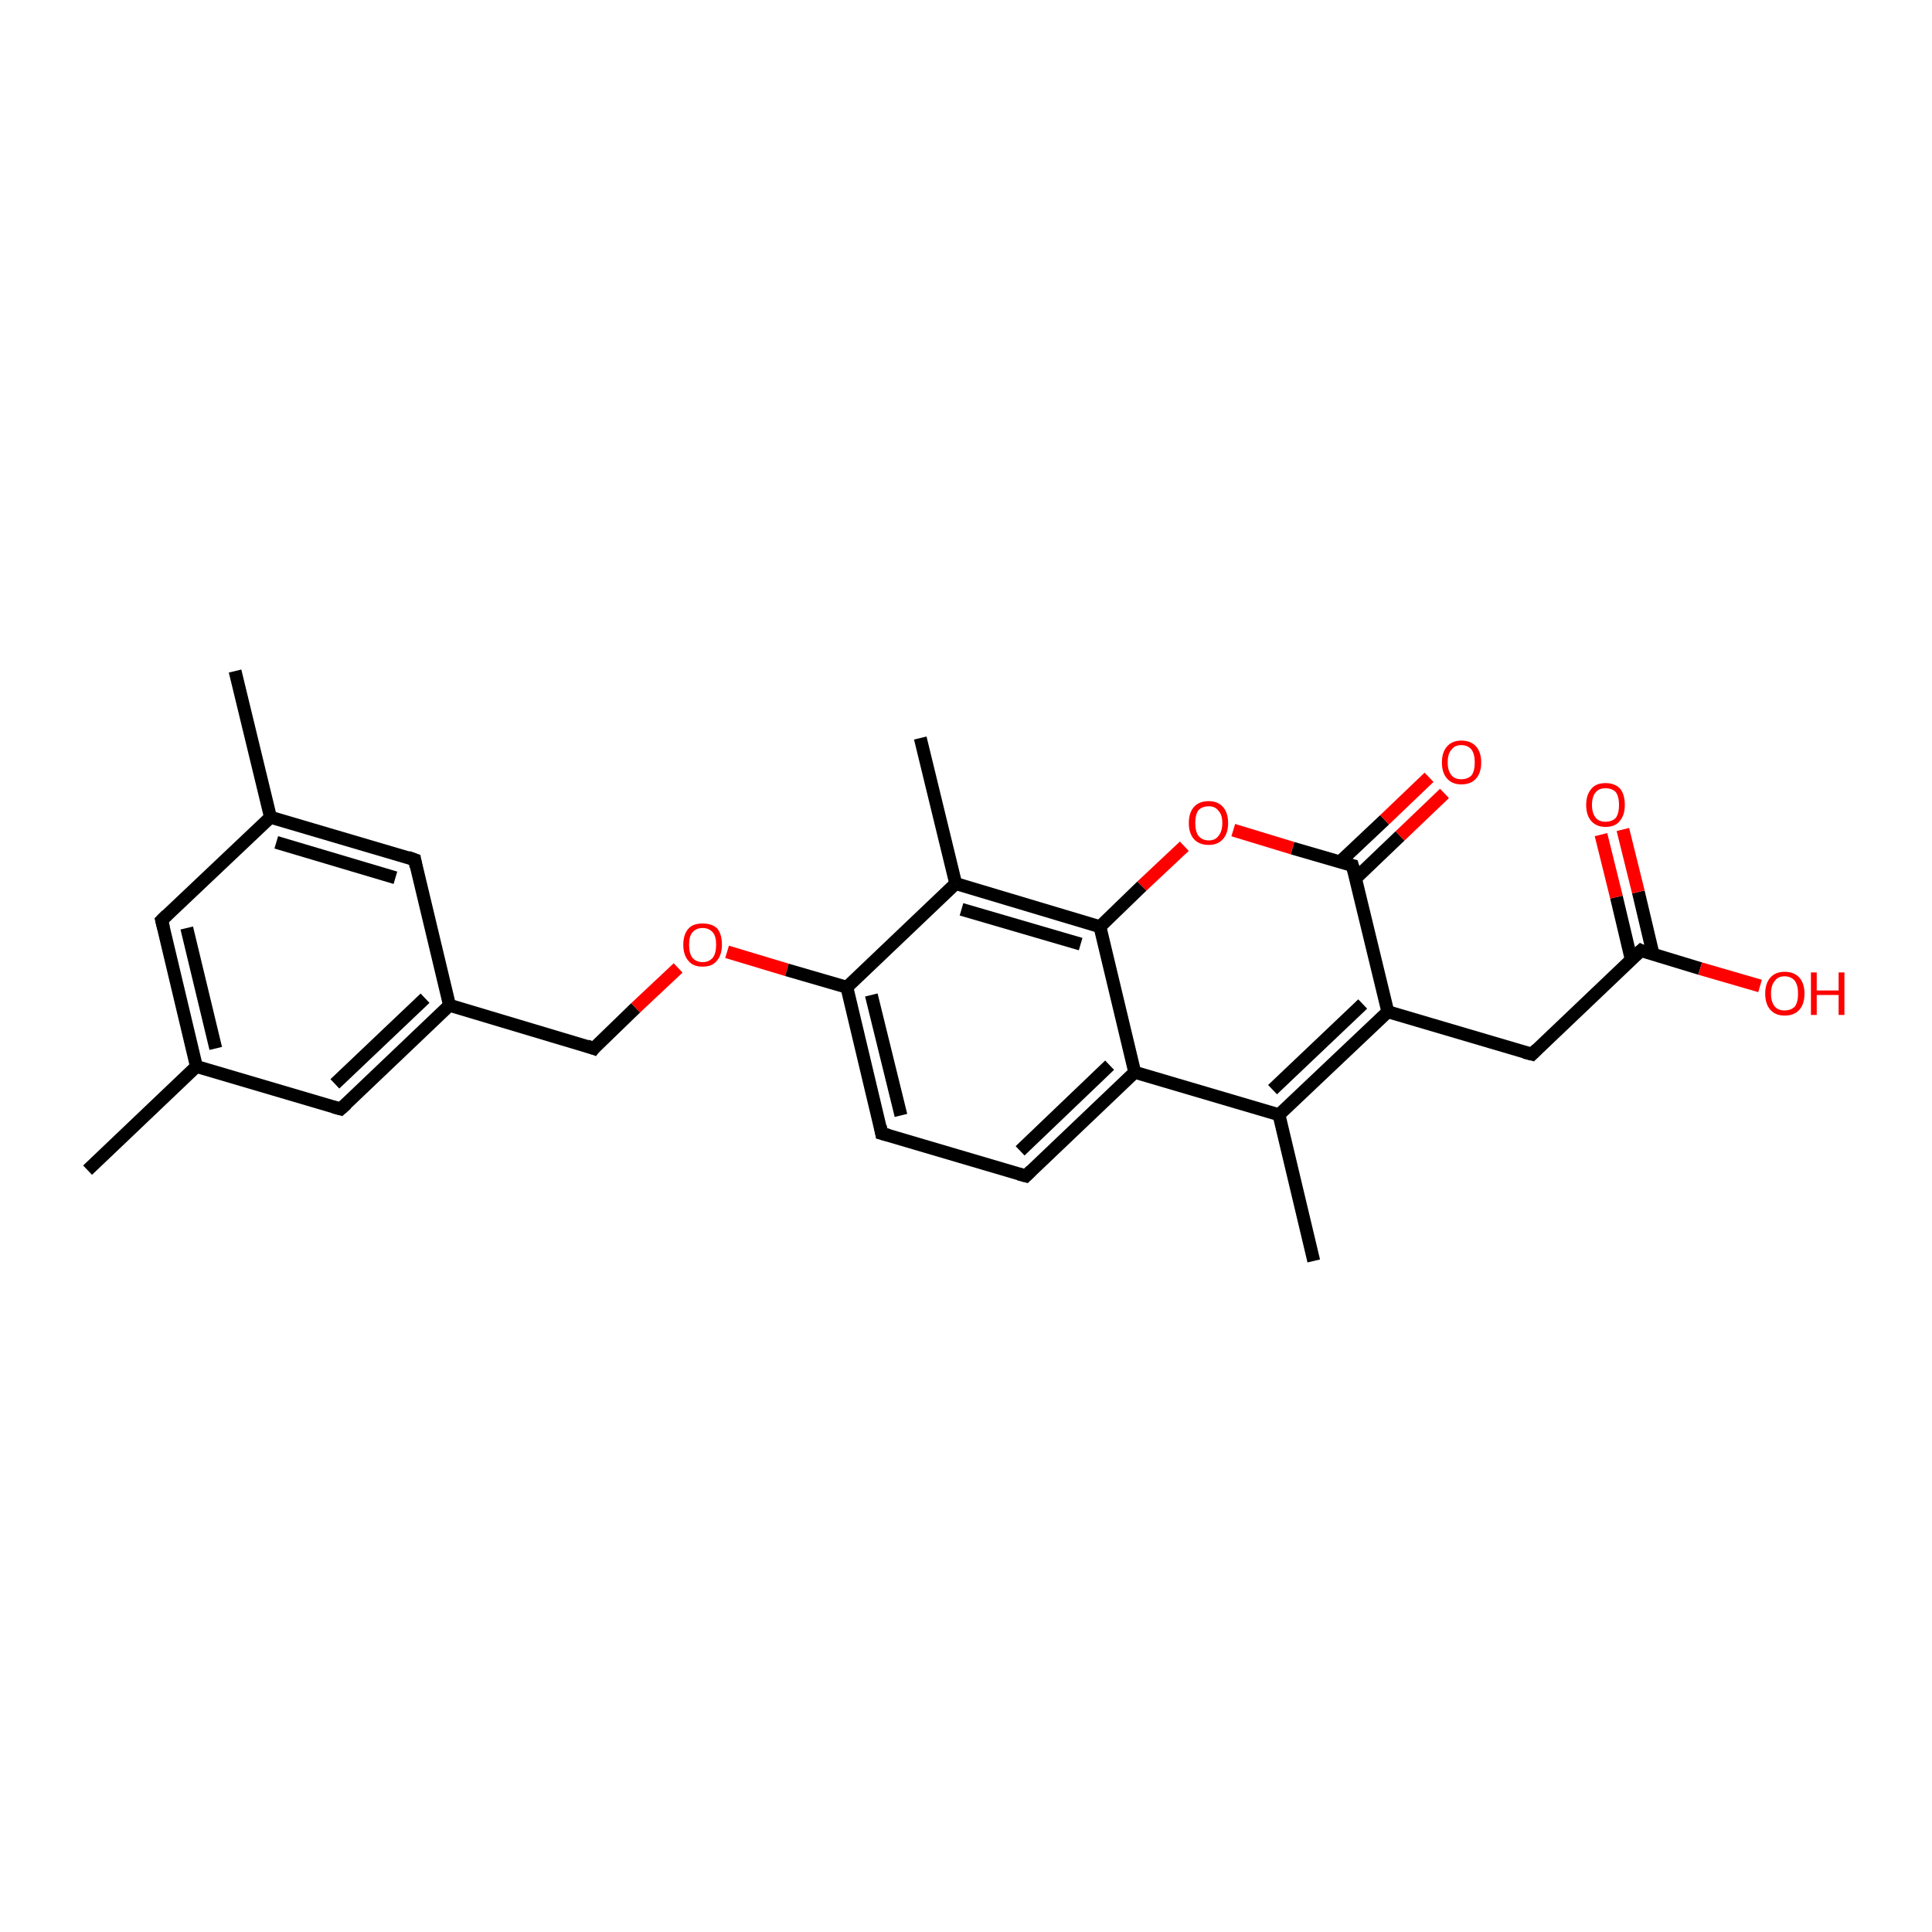 <?xml version='1.0' encoding='iso-8859-1'?>
<svg version='1.1' baseProfile='full'
              xmlns='http://www.w3.org/2000/svg'
                      xmlns:rdkit='http://www.rdkit.org/xml'
                      xmlns:xlink='http://www.w3.org/1999/xlink'
                  xml:space='preserve'
width='300px' height='300px' viewBox='0 0 300 300'>
<!-- END OF HEADER -->
<rect style='opacity:1.0;fill:#FFFFFF;stroke:none' width='300.0' height='300.0' x='0.0' y='0.0'> </rect>
<path class='bond-0 atom-0 atom-1' d='M 13.6,181.7 L 30.5,165.6' style='fill:none;fill-rule:evenodd;stroke:#000000;stroke-width:2.0px;stroke-linecap:butt;stroke-linejoin:miter;stroke-opacity:1' />
<path class='bond-1 atom-1 atom-2' d='M 30.5,165.6 L 25.1,142.9' style='fill:none;fill-rule:evenodd;stroke:#000000;stroke-width:2.0px;stroke-linecap:butt;stroke-linejoin:miter;stroke-opacity:1' />
<path class='bond-1 atom-1 atom-2' d='M 33.5,162.8 L 29.0,144.1' style='fill:none;fill-rule:evenodd;stroke:#000000;stroke-width:2.0px;stroke-linecap:butt;stroke-linejoin:miter;stroke-opacity:1' />
<path class='bond-2 atom-2 atom-3' d='M 25.1,142.9 L 42.0,126.9' style='fill:none;fill-rule:evenodd;stroke:#000000;stroke-width:2.0px;stroke-linecap:butt;stroke-linejoin:miter;stroke-opacity:1' />
<path class='bond-3 atom-3 atom-4' d='M 42.0,126.9 L 36.5,104.2' style='fill:none;fill-rule:evenodd;stroke:#000000;stroke-width:2.0px;stroke-linecap:butt;stroke-linejoin:miter;stroke-opacity:1' />
<path class='bond-4 atom-3 atom-5' d='M 42.0,126.9 L 64.4,133.5' style='fill:none;fill-rule:evenodd;stroke:#000000;stroke-width:2.0px;stroke-linecap:butt;stroke-linejoin:miter;stroke-opacity:1' />
<path class='bond-4 atom-3 atom-5' d='M 42.9,130.8 L 61.4,136.3' style='fill:none;fill-rule:evenodd;stroke:#000000;stroke-width:2.0px;stroke-linecap:butt;stroke-linejoin:miter;stroke-opacity:1' />
<path class='bond-5 atom-5 atom-6' d='M 64.4,133.5 L 69.8,156.1' style='fill:none;fill-rule:evenodd;stroke:#000000;stroke-width:2.0px;stroke-linecap:butt;stroke-linejoin:miter;stroke-opacity:1' />
<path class='bond-6 atom-6 atom-7' d='M 69.8,156.1 L 92.2,162.8' style='fill:none;fill-rule:evenodd;stroke:#000000;stroke-width:2.0px;stroke-linecap:butt;stroke-linejoin:miter;stroke-opacity:1' />
<path class='bond-7 atom-7 atom-8' d='M 92.2,162.8 L 98.7,156.5' style='fill:none;fill-rule:evenodd;stroke:#000000;stroke-width:2.0px;stroke-linecap:butt;stroke-linejoin:miter;stroke-opacity:1' />
<path class='bond-7 atom-7 atom-8' d='M 98.7,156.5 L 105.3,150.3' style='fill:none;fill-rule:evenodd;stroke:#FF0000;stroke-width:2.0px;stroke-linecap:butt;stroke-linejoin:miter;stroke-opacity:1' />
<path class='bond-8 atom-8 atom-9' d='M 112.9,147.8 L 122.2,150.6' style='fill:none;fill-rule:evenodd;stroke:#FF0000;stroke-width:2.0px;stroke-linecap:butt;stroke-linejoin:miter;stroke-opacity:1' />
<path class='bond-8 atom-8 atom-9' d='M 122.2,150.6 L 131.5,153.3' style='fill:none;fill-rule:evenodd;stroke:#000000;stroke-width:2.0px;stroke-linecap:butt;stroke-linejoin:miter;stroke-opacity:1' />
<path class='bond-9 atom-9 atom-10' d='M 131.5,153.3 L 136.9,176.0' style='fill:none;fill-rule:evenodd;stroke:#000000;stroke-width:2.0px;stroke-linecap:butt;stroke-linejoin:miter;stroke-opacity:1' />
<path class='bond-9 atom-9 atom-10' d='M 135.3,154.5 L 139.9,173.2' style='fill:none;fill-rule:evenodd;stroke:#000000;stroke-width:2.0px;stroke-linecap:butt;stroke-linejoin:miter;stroke-opacity:1' />
<path class='bond-10 atom-10 atom-11' d='M 136.9,176.0 L 159.3,182.6' style='fill:none;fill-rule:evenodd;stroke:#000000;stroke-width:2.0px;stroke-linecap:butt;stroke-linejoin:miter;stroke-opacity:1' />
<path class='bond-11 atom-11 atom-12' d='M 159.3,182.6 L 176.2,166.5' style='fill:none;fill-rule:evenodd;stroke:#000000;stroke-width:2.0px;stroke-linecap:butt;stroke-linejoin:miter;stroke-opacity:1' />
<path class='bond-11 atom-11 atom-12' d='M 158.4,178.7 L 172.3,165.4' style='fill:none;fill-rule:evenodd;stroke:#000000;stroke-width:2.0px;stroke-linecap:butt;stroke-linejoin:miter;stroke-opacity:1' />
<path class='bond-12 atom-12 atom-13' d='M 176.2,166.5 L 198.6,173.1' style='fill:none;fill-rule:evenodd;stroke:#000000;stroke-width:2.0px;stroke-linecap:butt;stroke-linejoin:miter;stroke-opacity:1' />
<path class='bond-13 atom-13 atom-14' d='M 198.6,173.1 L 204.0,195.8' style='fill:none;fill-rule:evenodd;stroke:#000000;stroke-width:2.0px;stroke-linecap:butt;stroke-linejoin:miter;stroke-opacity:1' />
<path class='bond-14 atom-13 atom-15' d='M 198.6,173.1 L 215.5,157.1' style='fill:none;fill-rule:evenodd;stroke:#000000;stroke-width:2.0px;stroke-linecap:butt;stroke-linejoin:miter;stroke-opacity:1' />
<path class='bond-14 atom-13 atom-15' d='M 197.6,169.2 L 211.6,155.9' style='fill:none;fill-rule:evenodd;stroke:#000000;stroke-width:2.0px;stroke-linecap:butt;stroke-linejoin:miter;stroke-opacity:1' />
<path class='bond-15 atom-15 atom-16' d='M 215.5,157.1 L 237.9,163.7' style='fill:none;fill-rule:evenodd;stroke:#000000;stroke-width:2.0px;stroke-linecap:butt;stroke-linejoin:miter;stroke-opacity:1' />
<path class='bond-16 atom-16 atom-17' d='M 237.9,163.7 L 254.8,147.6' style='fill:none;fill-rule:evenodd;stroke:#000000;stroke-width:2.0px;stroke-linecap:butt;stroke-linejoin:miter;stroke-opacity:1' />
<path class='bond-17 atom-17 atom-18' d='M 254.8,147.6 L 264.0,150.4' style='fill:none;fill-rule:evenodd;stroke:#000000;stroke-width:2.0px;stroke-linecap:butt;stroke-linejoin:miter;stroke-opacity:1' />
<path class='bond-17 atom-17 atom-18' d='M 264.0,150.4 L 273.3,153.1' style='fill:none;fill-rule:evenodd;stroke:#FF0000;stroke-width:2.0px;stroke-linecap:butt;stroke-linejoin:miter;stroke-opacity:1' />
<path class='bond-18 atom-17 atom-19' d='M 256.7,148.2 L 254.4,138.5' style='fill:none;fill-rule:evenodd;stroke:#000000;stroke-width:2.0px;stroke-linecap:butt;stroke-linejoin:miter;stroke-opacity:1' />
<path class='bond-18 atom-17 atom-19' d='M 254.4,138.5 L 252.0,128.8' style='fill:none;fill-rule:evenodd;stroke:#FF0000;stroke-width:2.0px;stroke-linecap:butt;stroke-linejoin:miter;stroke-opacity:1' />
<path class='bond-18 atom-17 atom-19' d='M 253.3,149.0 L 251.0,139.3' style='fill:none;fill-rule:evenodd;stroke:#000000;stroke-width:2.0px;stroke-linecap:butt;stroke-linejoin:miter;stroke-opacity:1' />
<path class='bond-18 atom-17 atom-19' d='M 251.0,139.3 L 248.6,129.6' style='fill:none;fill-rule:evenodd;stroke:#FF0000;stroke-width:2.0px;stroke-linecap:butt;stroke-linejoin:miter;stroke-opacity:1' />
<path class='bond-19 atom-15 atom-20' d='M 215.5,157.1 L 210.0,134.4' style='fill:none;fill-rule:evenodd;stroke:#000000;stroke-width:2.0px;stroke-linecap:butt;stroke-linejoin:miter;stroke-opacity:1' />
<path class='bond-20 atom-20 atom-21' d='M 210.5,136.4 L 217.4,129.8' style='fill:none;fill-rule:evenodd;stroke:#000000;stroke-width:2.0px;stroke-linecap:butt;stroke-linejoin:miter;stroke-opacity:1' />
<path class='bond-20 atom-20 atom-21' d='M 217.4,129.8 L 224.3,123.2' style='fill:none;fill-rule:evenodd;stroke:#FF0000;stroke-width:2.0px;stroke-linecap:butt;stroke-linejoin:miter;stroke-opacity:1' />
<path class='bond-20 atom-20 atom-21' d='M 208.1,133.8 L 215.0,127.3' style='fill:none;fill-rule:evenodd;stroke:#000000;stroke-width:2.0px;stroke-linecap:butt;stroke-linejoin:miter;stroke-opacity:1' />
<path class='bond-20 atom-20 atom-21' d='M 215.0,127.3 L 221.9,120.7' style='fill:none;fill-rule:evenodd;stroke:#FF0000;stroke-width:2.0px;stroke-linecap:butt;stroke-linejoin:miter;stroke-opacity:1' />
<path class='bond-21 atom-20 atom-22' d='M 210.0,134.4 L 200.7,131.7' style='fill:none;fill-rule:evenodd;stroke:#000000;stroke-width:2.0px;stroke-linecap:butt;stroke-linejoin:miter;stroke-opacity:1' />
<path class='bond-21 atom-20 atom-22' d='M 200.7,131.7 L 191.5,128.9' style='fill:none;fill-rule:evenodd;stroke:#FF0000;stroke-width:2.0px;stroke-linecap:butt;stroke-linejoin:miter;stroke-opacity:1' />
<path class='bond-22 atom-22 atom-23' d='M 183.9,131.4 L 177.3,137.6' style='fill:none;fill-rule:evenodd;stroke:#FF0000;stroke-width:2.0px;stroke-linecap:butt;stroke-linejoin:miter;stroke-opacity:1' />
<path class='bond-22 atom-22 atom-23' d='M 177.3,137.6 L 170.8,143.9' style='fill:none;fill-rule:evenodd;stroke:#000000;stroke-width:2.0px;stroke-linecap:butt;stroke-linejoin:miter;stroke-opacity:1' />
<path class='bond-23 atom-23 atom-24' d='M 170.8,143.9 L 148.4,137.2' style='fill:none;fill-rule:evenodd;stroke:#000000;stroke-width:2.0px;stroke-linecap:butt;stroke-linejoin:miter;stroke-opacity:1' />
<path class='bond-23 atom-23 atom-24' d='M 167.8,146.6 L 149.3,141.2' style='fill:none;fill-rule:evenodd;stroke:#000000;stroke-width:2.0px;stroke-linecap:butt;stroke-linejoin:miter;stroke-opacity:1' />
<path class='bond-24 atom-24 atom-25' d='M 148.4,137.2 L 142.9,114.6' style='fill:none;fill-rule:evenodd;stroke:#000000;stroke-width:2.0px;stroke-linecap:butt;stroke-linejoin:miter;stroke-opacity:1' />
<path class='bond-25 atom-6 atom-26' d='M 69.8,156.1 L 52.9,172.2' style='fill:none;fill-rule:evenodd;stroke:#000000;stroke-width:2.0px;stroke-linecap:butt;stroke-linejoin:miter;stroke-opacity:1' />
<path class='bond-25 atom-6 atom-26' d='M 66.0,155.0 L 52.0,168.3' style='fill:none;fill-rule:evenodd;stroke:#000000;stroke-width:2.0px;stroke-linecap:butt;stroke-linejoin:miter;stroke-opacity:1' />
<path class='bond-26 atom-26 atom-1' d='M 52.9,172.2 L 30.5,165.6' style='fill:none;fill-rule:evenodd;stroke:#000000;stroke-width:2.0px;stroke-linecap:butt;stroke-linejoin:miter;stroke-opacity:1' />
<path class='bond-27 atom-24 atom-9' d='M 148.4,137.2 L 131.5,153.3' style='fill:none;fill-rule:evenodd;stroke:#000000;stroke-width:2.0px;stroke-linecap:butt;stroke-linejoin:miter;stroke-opacity:1' />
<path class='bond-28 atom-23 atom-12' d='M 170.8,143.9 L 176.2,166.5' style='fill:none;fill-rule:evenodd;stroke:#000000;stroke-width:2.0px;stroke-linecap:butt;stroke-linejoin:miter;stroke-opacity:1' />
<path d='M 25.4,144.1 L 25.1,142.9 L 25.9,142.1' style='fill:none;stroke:#000000;stroke-width:2.0px;stroke-linecap:butt;stroke-linejoin:miter;stroke-opacity:1;' />
<path d='M 63.3,133.1 L 64.4,133.5 L 64.6,134.6' style='fill:none;stroke:#000000;stroke-width:2.0px;stroke-linecap:butt;stroke-linejoin:miter;stroke-opacity:1;' />
<path d='M 91.1,162.4 L 92.2,162.8 L 92.5,162.4' style='fill:none;stroke:#000000;stroke-width:2.0px;stroke-linecap:butt;stroke-linejoin:miter;stroke-opacity:1;' />
<path d='M 136.7,174.9 L 136.9,176.0 L 138.0,176.3' style='fill:none;stroke:#000000;stroke-width:2.0px;stroke-linecap:butt;stroke-linejoin:miter;stroke-opacity:1;' />
<path d='M 158.2,182.3 L 159.3,182.6 L 160.1,181.8' style='fill:none;stroke:#000000;stroke-width:2.0px;stroke-linecap:butt;stroke-linejoin:miter;stroke-opacity:1;' />
<path d='M 236.7,163.4 L 237.9,163.7 L 238.7,162.9' style='fill:none;stroke:#000000;stroke-width:2.0px;stroke-linecap:butt;stroke-linejoin:miter;stroke-opacity:1;' />
<path d='M 253.9,148.4 L 254.8,147.6 L 255.2,147.8' style='fill:none;stroke:#000000;stroke-width:2.0px;stroke-linecap:butt;stroke-linejoin:miter;stroke-opacity:1;' />
<path d='M 210.3,135.5 L 210.0,134.4 L 209.6,134.3' style='fill:none;stroke:#000000;stroke-width:2.0px;stroke-linecap:butt;stroke-linejoin:miter;stroke-opacity:1;' />
<path d='M 53.8,171.4 L 52.9,172.2 L 51.8,171.9' style='fill:none;stroke:#000000;stroke-width:2.0px;stroke-linecap:butt;stroke-linejoin:miter;stroke-opacity:1;' />
<path class='atom-8' d='M 106.1 146.7
Q 106.1 145.1, 106.9 144.2
Q 107.6 143.4, 109.1 143.4
Q 110.6 143.4, 111.4 144.2
Q 112.1 145.1, 112.1 146.7
Q 112.1 148.3, 111.3 149.2
Q 110.6 150.1, 109.1 150.1
Q 107.6 150.1, 106.9 149.2
Q 106.1 148.3, 106.1 146.7
M 109.1 149.4
Q 110.1 149.4, 110.7 148.7
Q 111.2 148.0, 111.2 146.7
Q 111.2 145.4, 110.7 144.8
Q 110.1 144.1, 109.1 144.1
Q 108.1 144.1, 107.5 144.8
Q 107.0 145.4, 107.0 146.7
Q 107.0 148.0, 107.5 148.7
Q 108.1 149.4, 109.1 149.4
' fill='#FF0000'/>
<path class='atom-18' d='M 274.1 154.3
Q 274.1 152.7, 274.9 151.8
Q 275.7 150.9, 277.1 150.9
Q 278.6 150.9, 279.4 151.8
Q 280.2 152.7, 280.2 154.3
Q 280.2 155.9, 279.4 156.8
Q 278.6 157.7, 277.1 157.7
Q 275.7 157.7, 274.9 156.8
Q 274.1 155.9, 274.1 154.3
M 277.1 156.9
Q 278.1 156.9, 278.7 156.3
Q 279.2 155.6, 279.2 154.3
Q 279.2 153.0, 278.7 152.3
Q 278.1 151.6, 277.1 151.6
Q 276.1 151.6, 275.6 152.3
Q 275.0 153.0, 275.0 154.3
Q 275.0 155.6, 275.6 156.3
Q 276.1 156.9, 277.1 156.9
' fill='#FF0000'/>
<path class='atom-18' d='M 281.2 151.0
L 282.1 151.0
L 282.1 153.8
L 285.5 153.8
L 285.5 151.0
L 286.4 151.0
L 286.4 157.6
L 285.5 157.6
L 285.5 154.5
L 282.1 154.5
L 282.1 157.6
L 281.2 157.6
L 281.2 151.0
' fill='#FF0000'/>
<path class='atom-19' d='M 246.3 125.0
Q 246.3 123.4, 247.1 122.5
Q 247.8 121.6, 249.3 121.6
Q 250.8 121.6, 251.6 122.5
Q 252.3 123.4, 252.3 125.0
Q 252.3 126.6, 251.5 127.5
Q 250.8 128.4, 249.3 128.4
Q 247.9 128.4, 247.1 127.5
Q 246.3 126.6, 246.3 125.0
M 249.3 127.6
Q 250.3 127.6, 250.9 127.0
Q 251.4 126.3, 251.4 125.0
Q 251.4 123.7, 250.9 123.0
Q 250.3 122.4, 249.3 122.4
Q 248.3 122.4, 247.8 123.0
Q 247.2 123.7, 247.2 125.0
Q 247.2 126.3, 247.8 127.0
Q 248.3 127.6, 249.3 127.6
' fill='#FF0000'/>
<path class='atom-21' d='M 223.9 118.4
Q 223.9 116.8, 224.7 115.9
Q 225.5 115.0, 226.9 115.0
Q 228.4 115.0, 229.2 115.9
Q 230.0 116.8, 230.0 118.4
Q 230.0 120.0, 229.2 120.9
Q 228.4 121.8, 226.9 121.8
Q 225.5 121.8, 224.7 120.9
Q 223.9 120.0, 223.9 118.4
M 226.9 121.0
Q 227.9 121.0, 228.5 120.4
Q 229.0 119.7, 229.0 118.4
Q 229.0 117.1, 228.5 116.4
Q 227.9 115.7, 226.9 115.7
Q 225.9 115.7, 225.4 116.4
Q 224.8 117.0, 224.8 118.4
Q 224.8 119.7, 225.4 120.4
Q 225.9 121.0, 226.9 121.0
' fill='#FF0000'/>
<path class='atom-22' d='M 184.6 127.8
Q 184.6 126.2, 185.4 125.3
Q 186.2 124.4, 187.7 124.4
Q 189.1 124.4, 189.9 125.3
Q 190.7 126.2, 190.7 127.8
Q 190.7 129.4, 189.9 130.3
Q 189.1 131.2, 187.7 131.2
Q 186.2 131.2, 185.4 130.3
Q 184.6 129.4, 184.6 127.8
M 187.7 130.5
Q 188.7 130.5, 189.2 129.8
Q 189.8 129.1, 189.8 127.8
Q 189.8 126.5, 189.2 125.9
Q 188.7 125.2, 187.7 125.2
Q 186.7 125.2, 186.1 125.8
Q 185.6 126.5, 185.6 127.8
Q 185.6 129.1, 186.1 129.8
Q 186.7 130.5, 187.7 130.5
' fill='#FF0000'/>
</svg>
